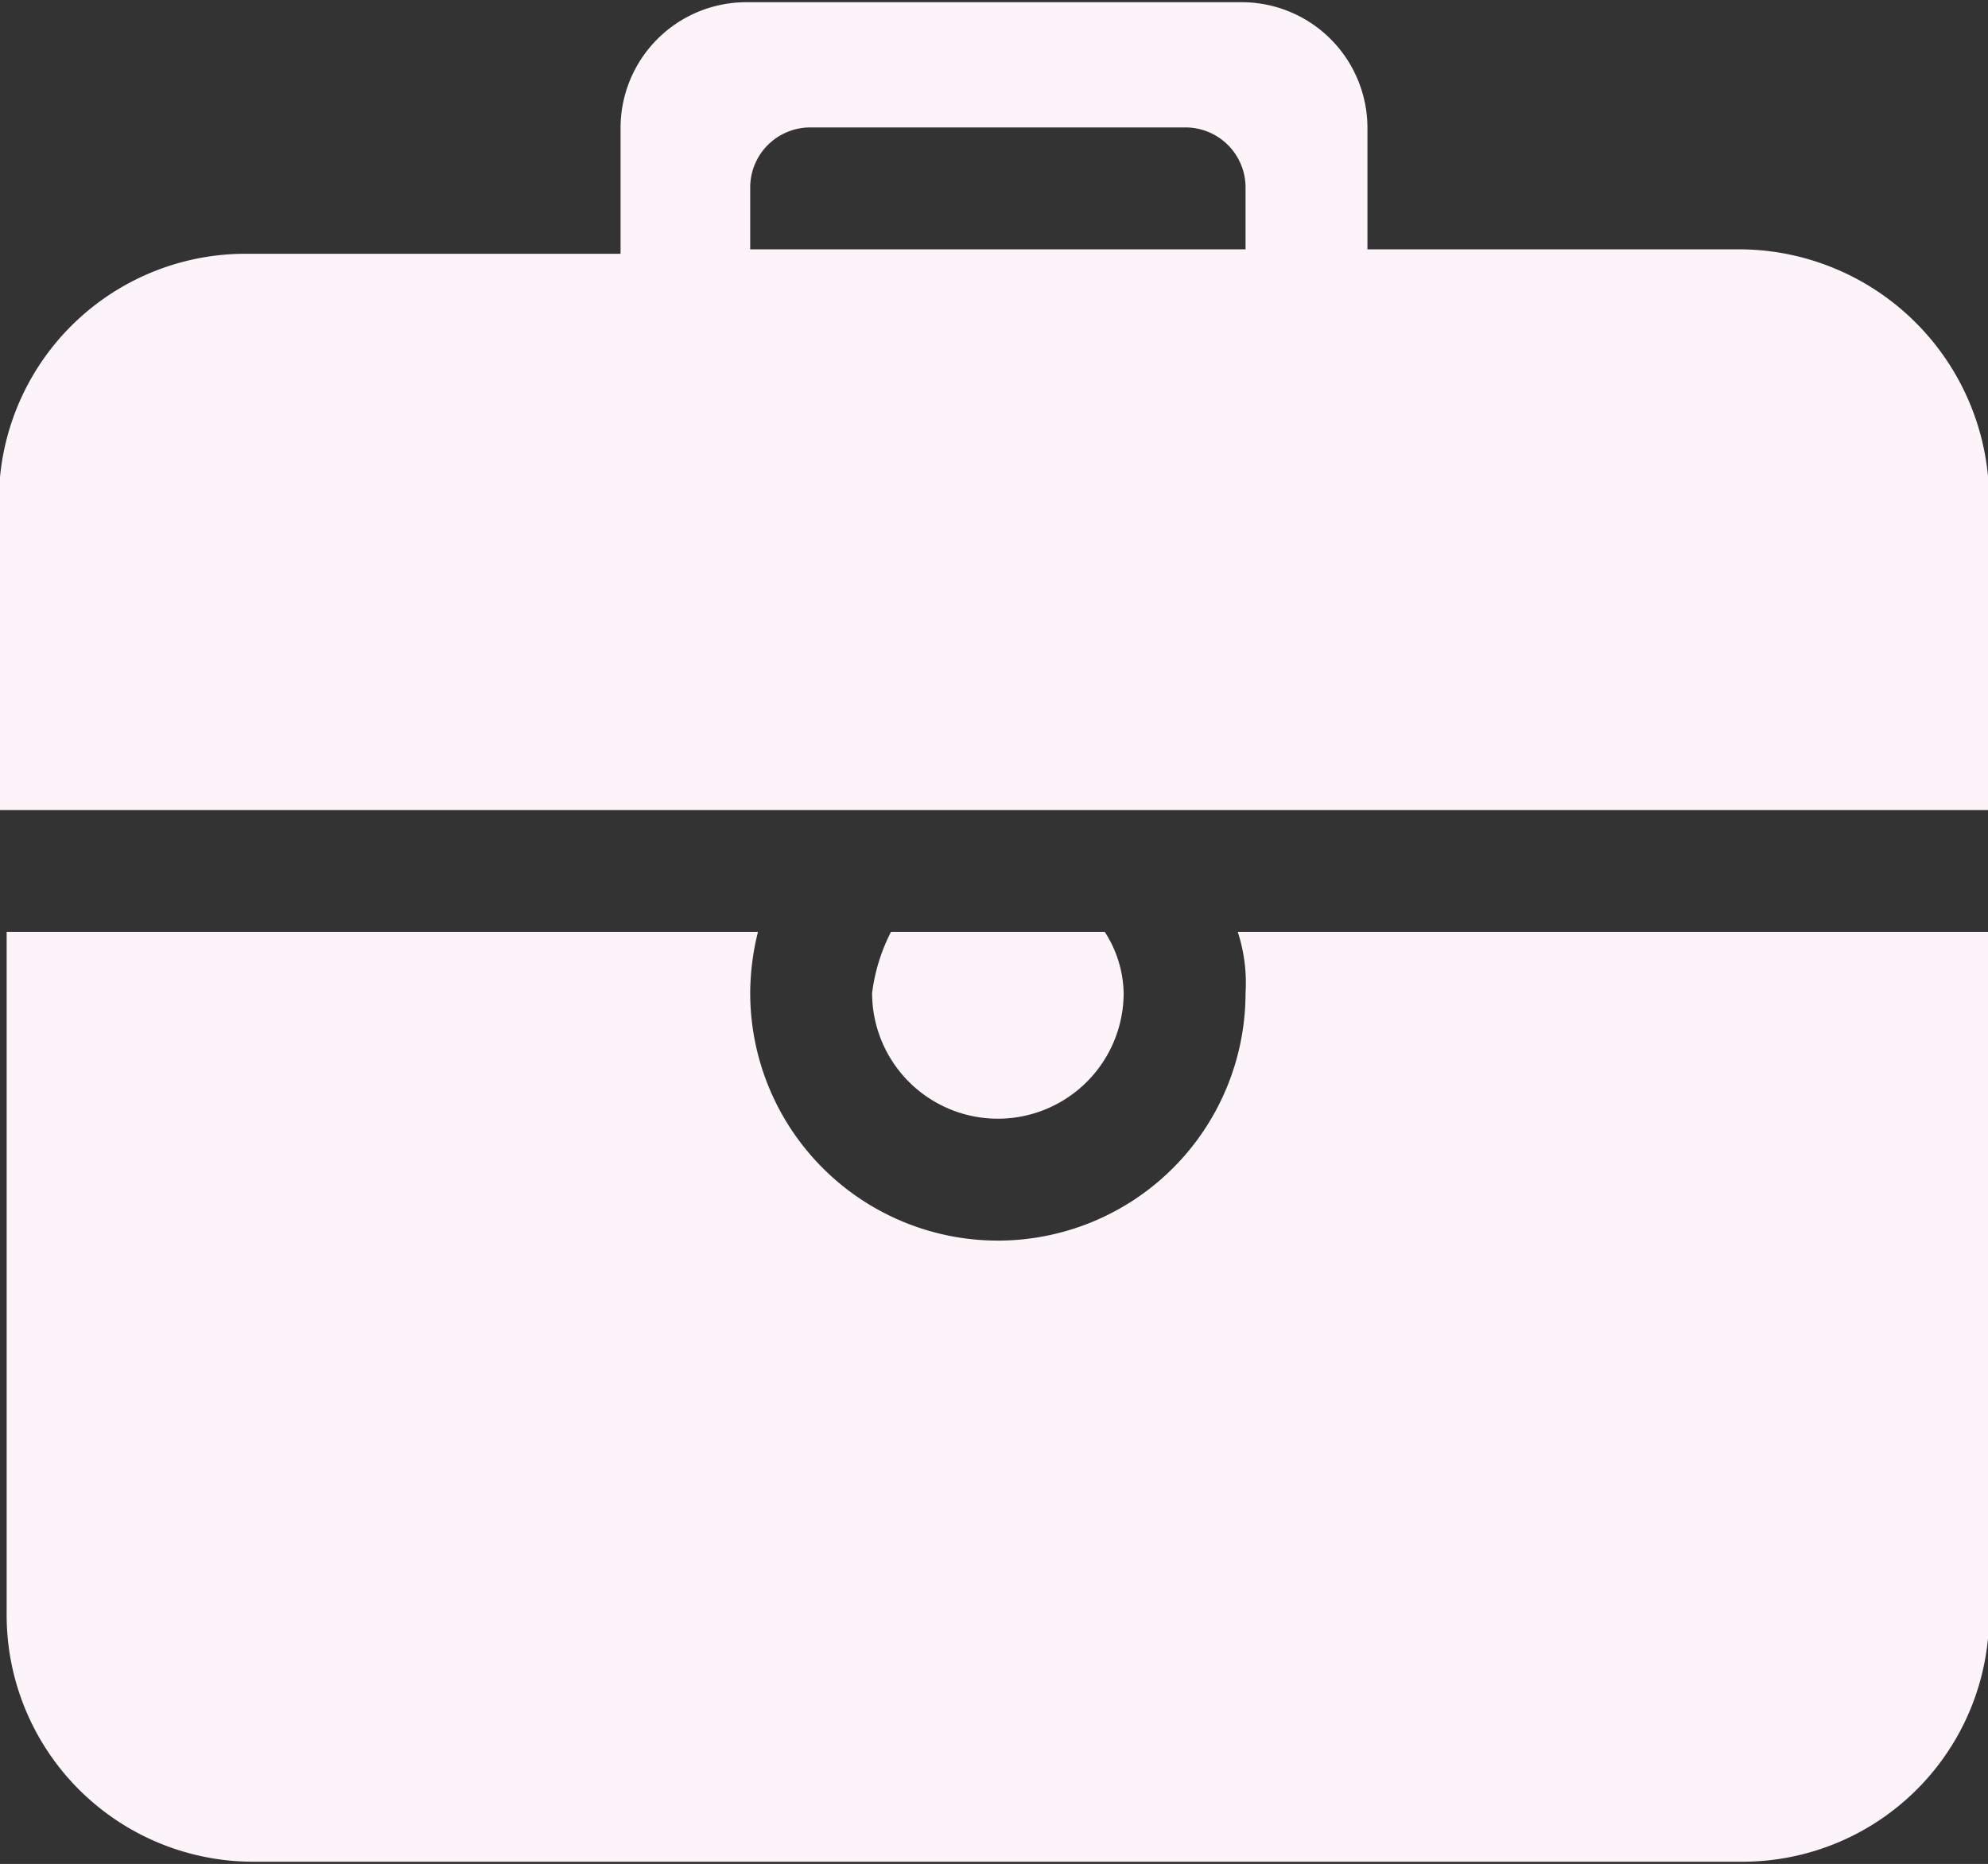 <svg xmlns="http://www.w3.org/2000/svg" width="17.94" height="16.82" viewBox="0 0 17.94 16.82">
  <rect x="0" y="0" width="17.94" height="16.82" fill="#333333" stroke="none"/>
  <defs>
    <style>
      .cls-1 {
        fill: #fcf4f8;
        fill-rule: evenodd;
      }
    </style>
  </defs>
  <path id="形状_55" data-name="形状 55" class="cls-1" d="M1038.7,7275a1.488,1.488,0,0,1,.07.55,2.235,2.235,0,1,1-4.47,0,2.294,2.294,0,0,1,.07-0.55h-6.78v6.16a2.226,2.226,0,0,0,2.23,2.23h13.43a2.226,2.226,0,0,0,2.23-2.23V7275h-6.78Zm4.55-6.16h-3.38v-1.1a1.135,1.135,0,0,0-1.13-1.13h-4.48a1.135,1.135,0,0,0-1.13,1.13v1.14h-3.38a2.226,2.226,0,0,0-2.23,2.23v2.79h17.96v-2.79a2.26,2.26,0,0,0-2.23-2.27h0Zm-4.48,0h-4.47v-0.55a0.542,0.542,0,0,1,.55-0.55h3.37a0.542,0.542,0,0,1,.55.55v0.55Zm-1.1,6.71a1.049,1.049,0,0,0-.17-0.55h-1.93a1.663,1.663,0,0,0-.17.55,1.135,1.135,0,1,0,2.27,0h0Zm0,0" transform="translate(-1027.53 -7266.59)"/>
</svg>
